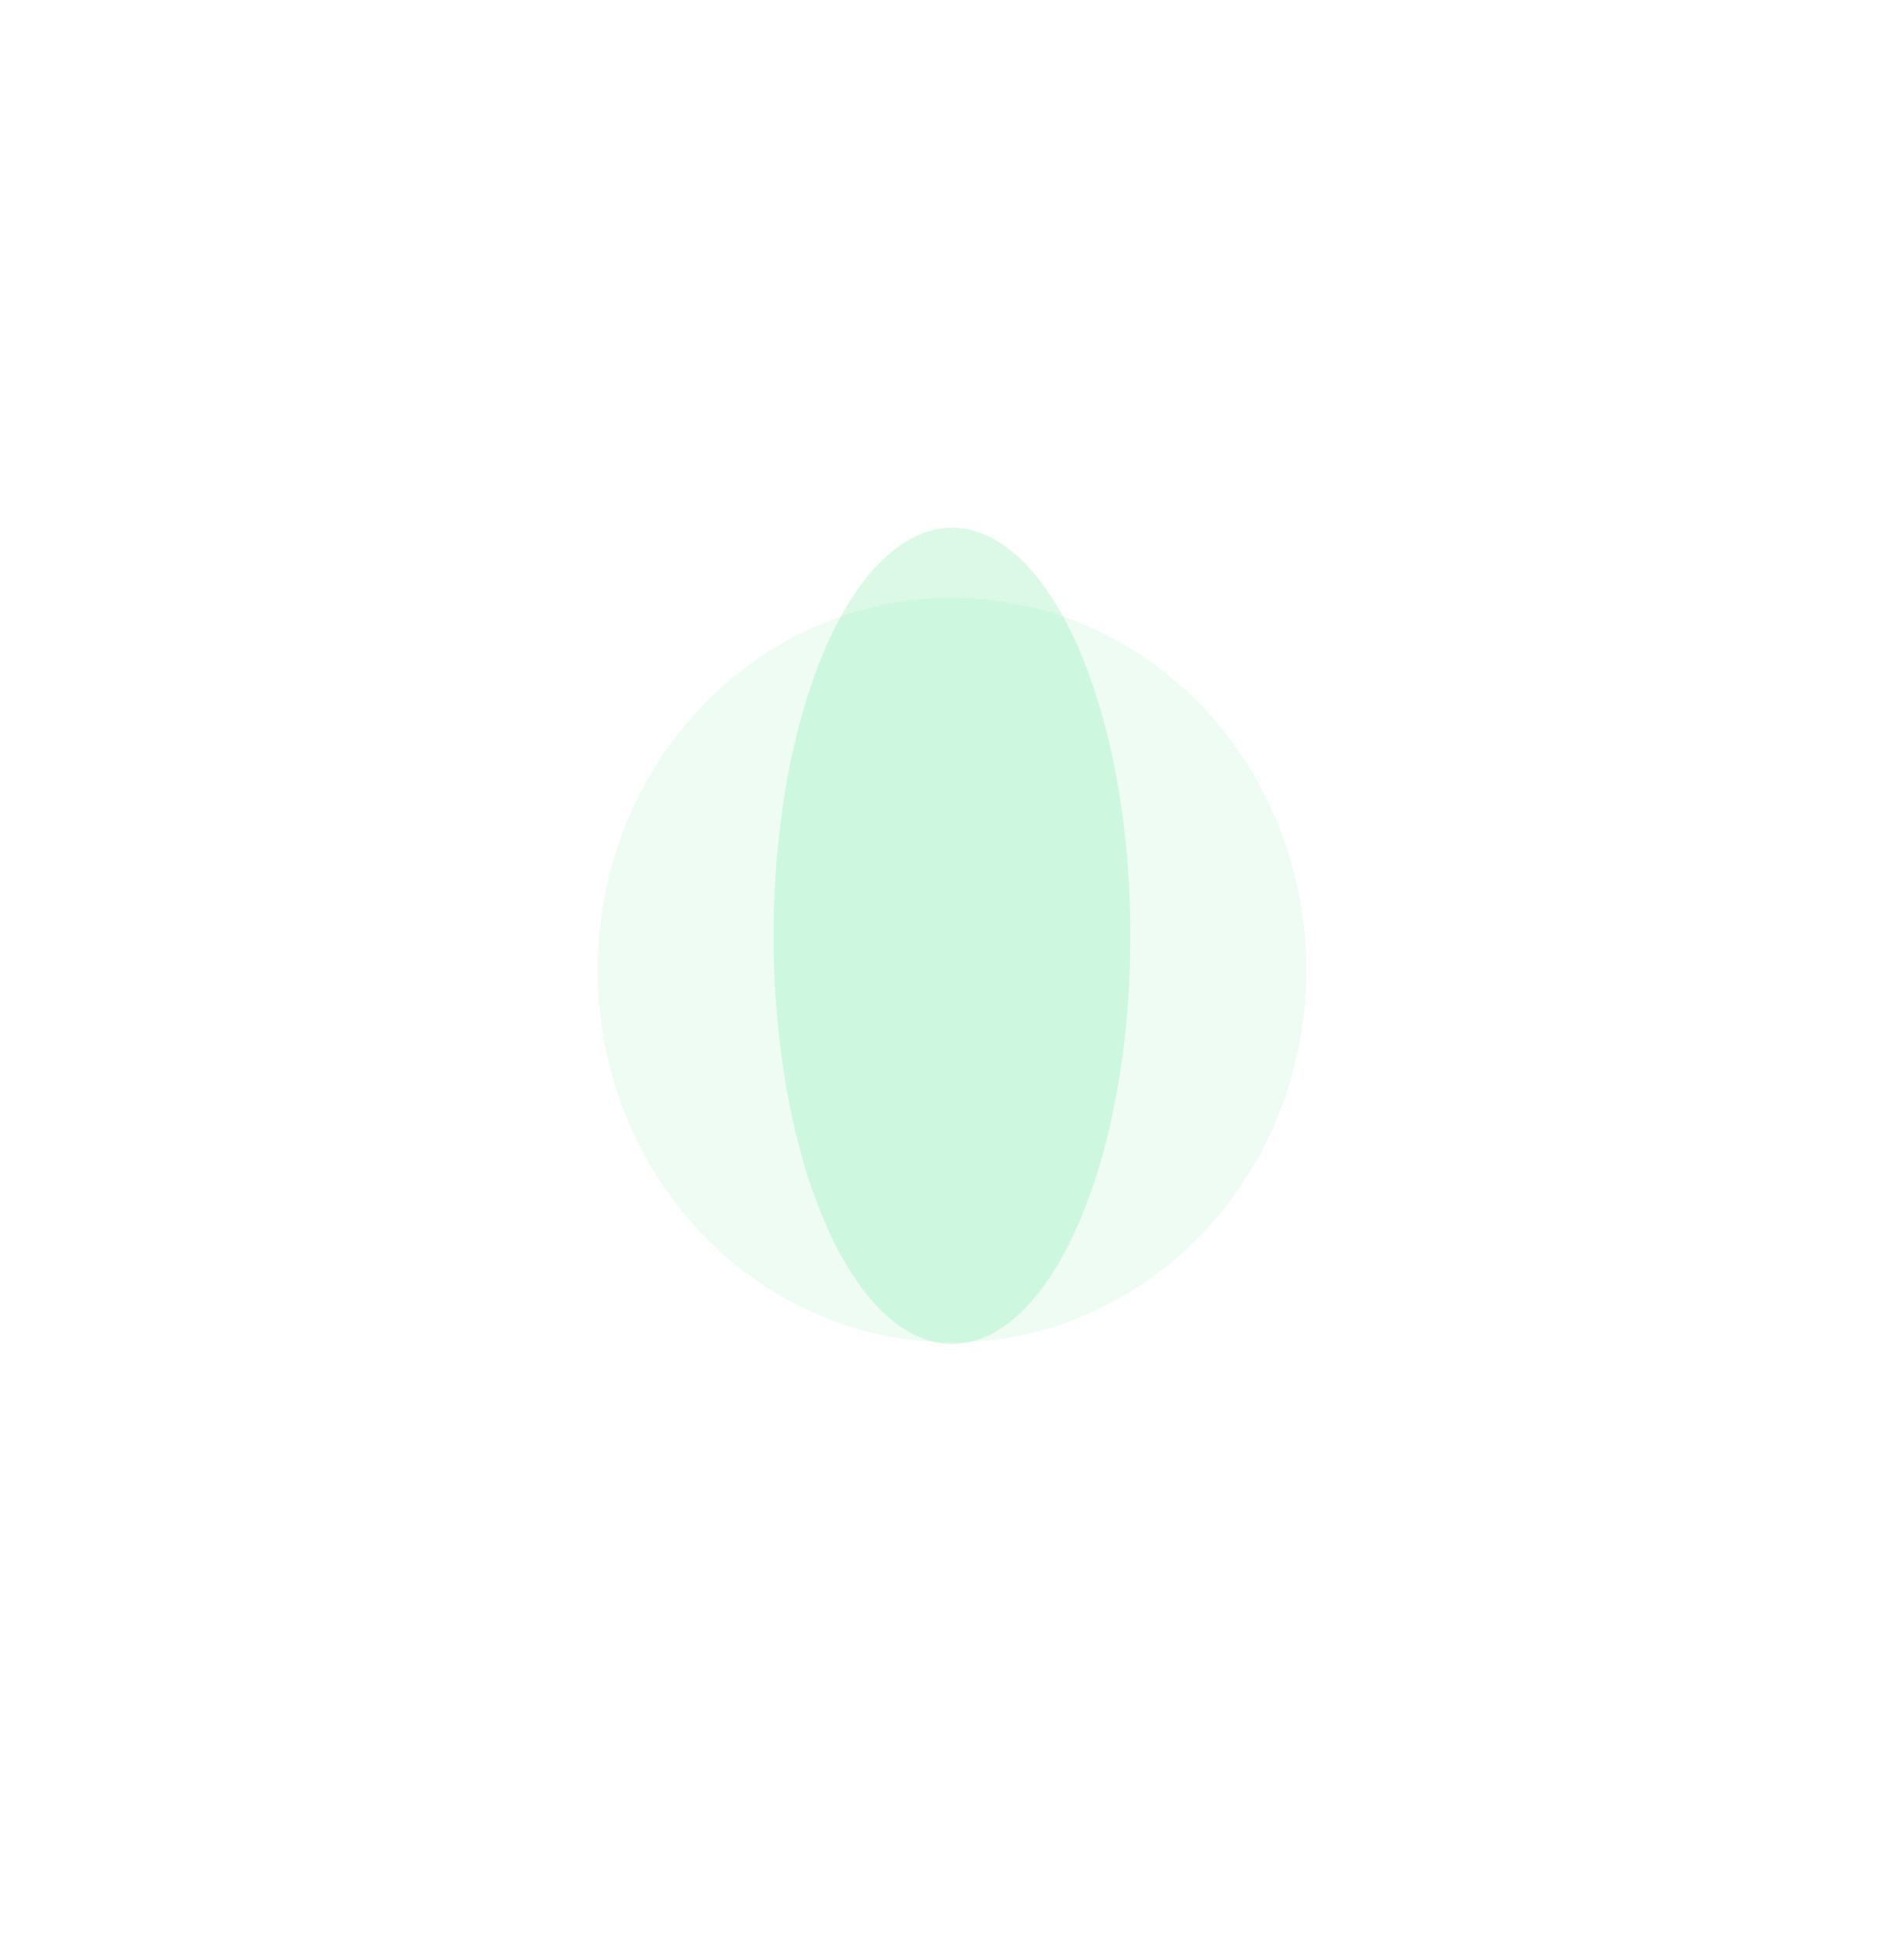 <?xml version="1.0" encoding="UTF-8"?> <svg xmlns="http://www.w3.org/2000/svg" width="1115" height="1136" viewBox="0 0 1115 1136" fill="none"><g filter="url(#filter0_f_171_227)"><ellipse cx="557.5" cy="548" rx="104.5" ry="239" fill="#54E28E" fill-opacity="0.2"></ellipse></g><g filter="url(#filter1_f_171_227)"><ellipse cx="557.5" cy="568" rx="207.5" ry="218" fill="#54E28E" fill-opacity="0.1"></ellipse></g><defs><filter id="filter0_f_171_227" x="193" y="49" width="729" height="998" filterUnits="userSpaceOnUse" color-interpolation-filters="sRGB"><feFlood flood-opacity="0" result="BackgroundImageFix"></feFlood><feBlend mode="normal" in="SourceGraphic" in2="BackgroundImageFix" result="shape"></feBlend><feGaussianBlur stdDeviation="130" result="effect1_foregroundBlur_171_227"></feGaussianBlur></filter><filter id="filter1_f_171_227" x="0" y="0" width="1115" height="1136" filterUnits="userSpaceOnUse" color-interpolation-filters="sRGB"><feFlood flood-opacity="0" result="BackgroundImageFix"></feFlood><feBlend mode="normal" in="SourceGraphic" in2="BackgroundImageFix" result="shape"></feBlend><feGaussianBlur stdDeviation="175" result="effect1_foregroundBlur_171_227"></feGaussianBlur></filter></defs></svg> 
